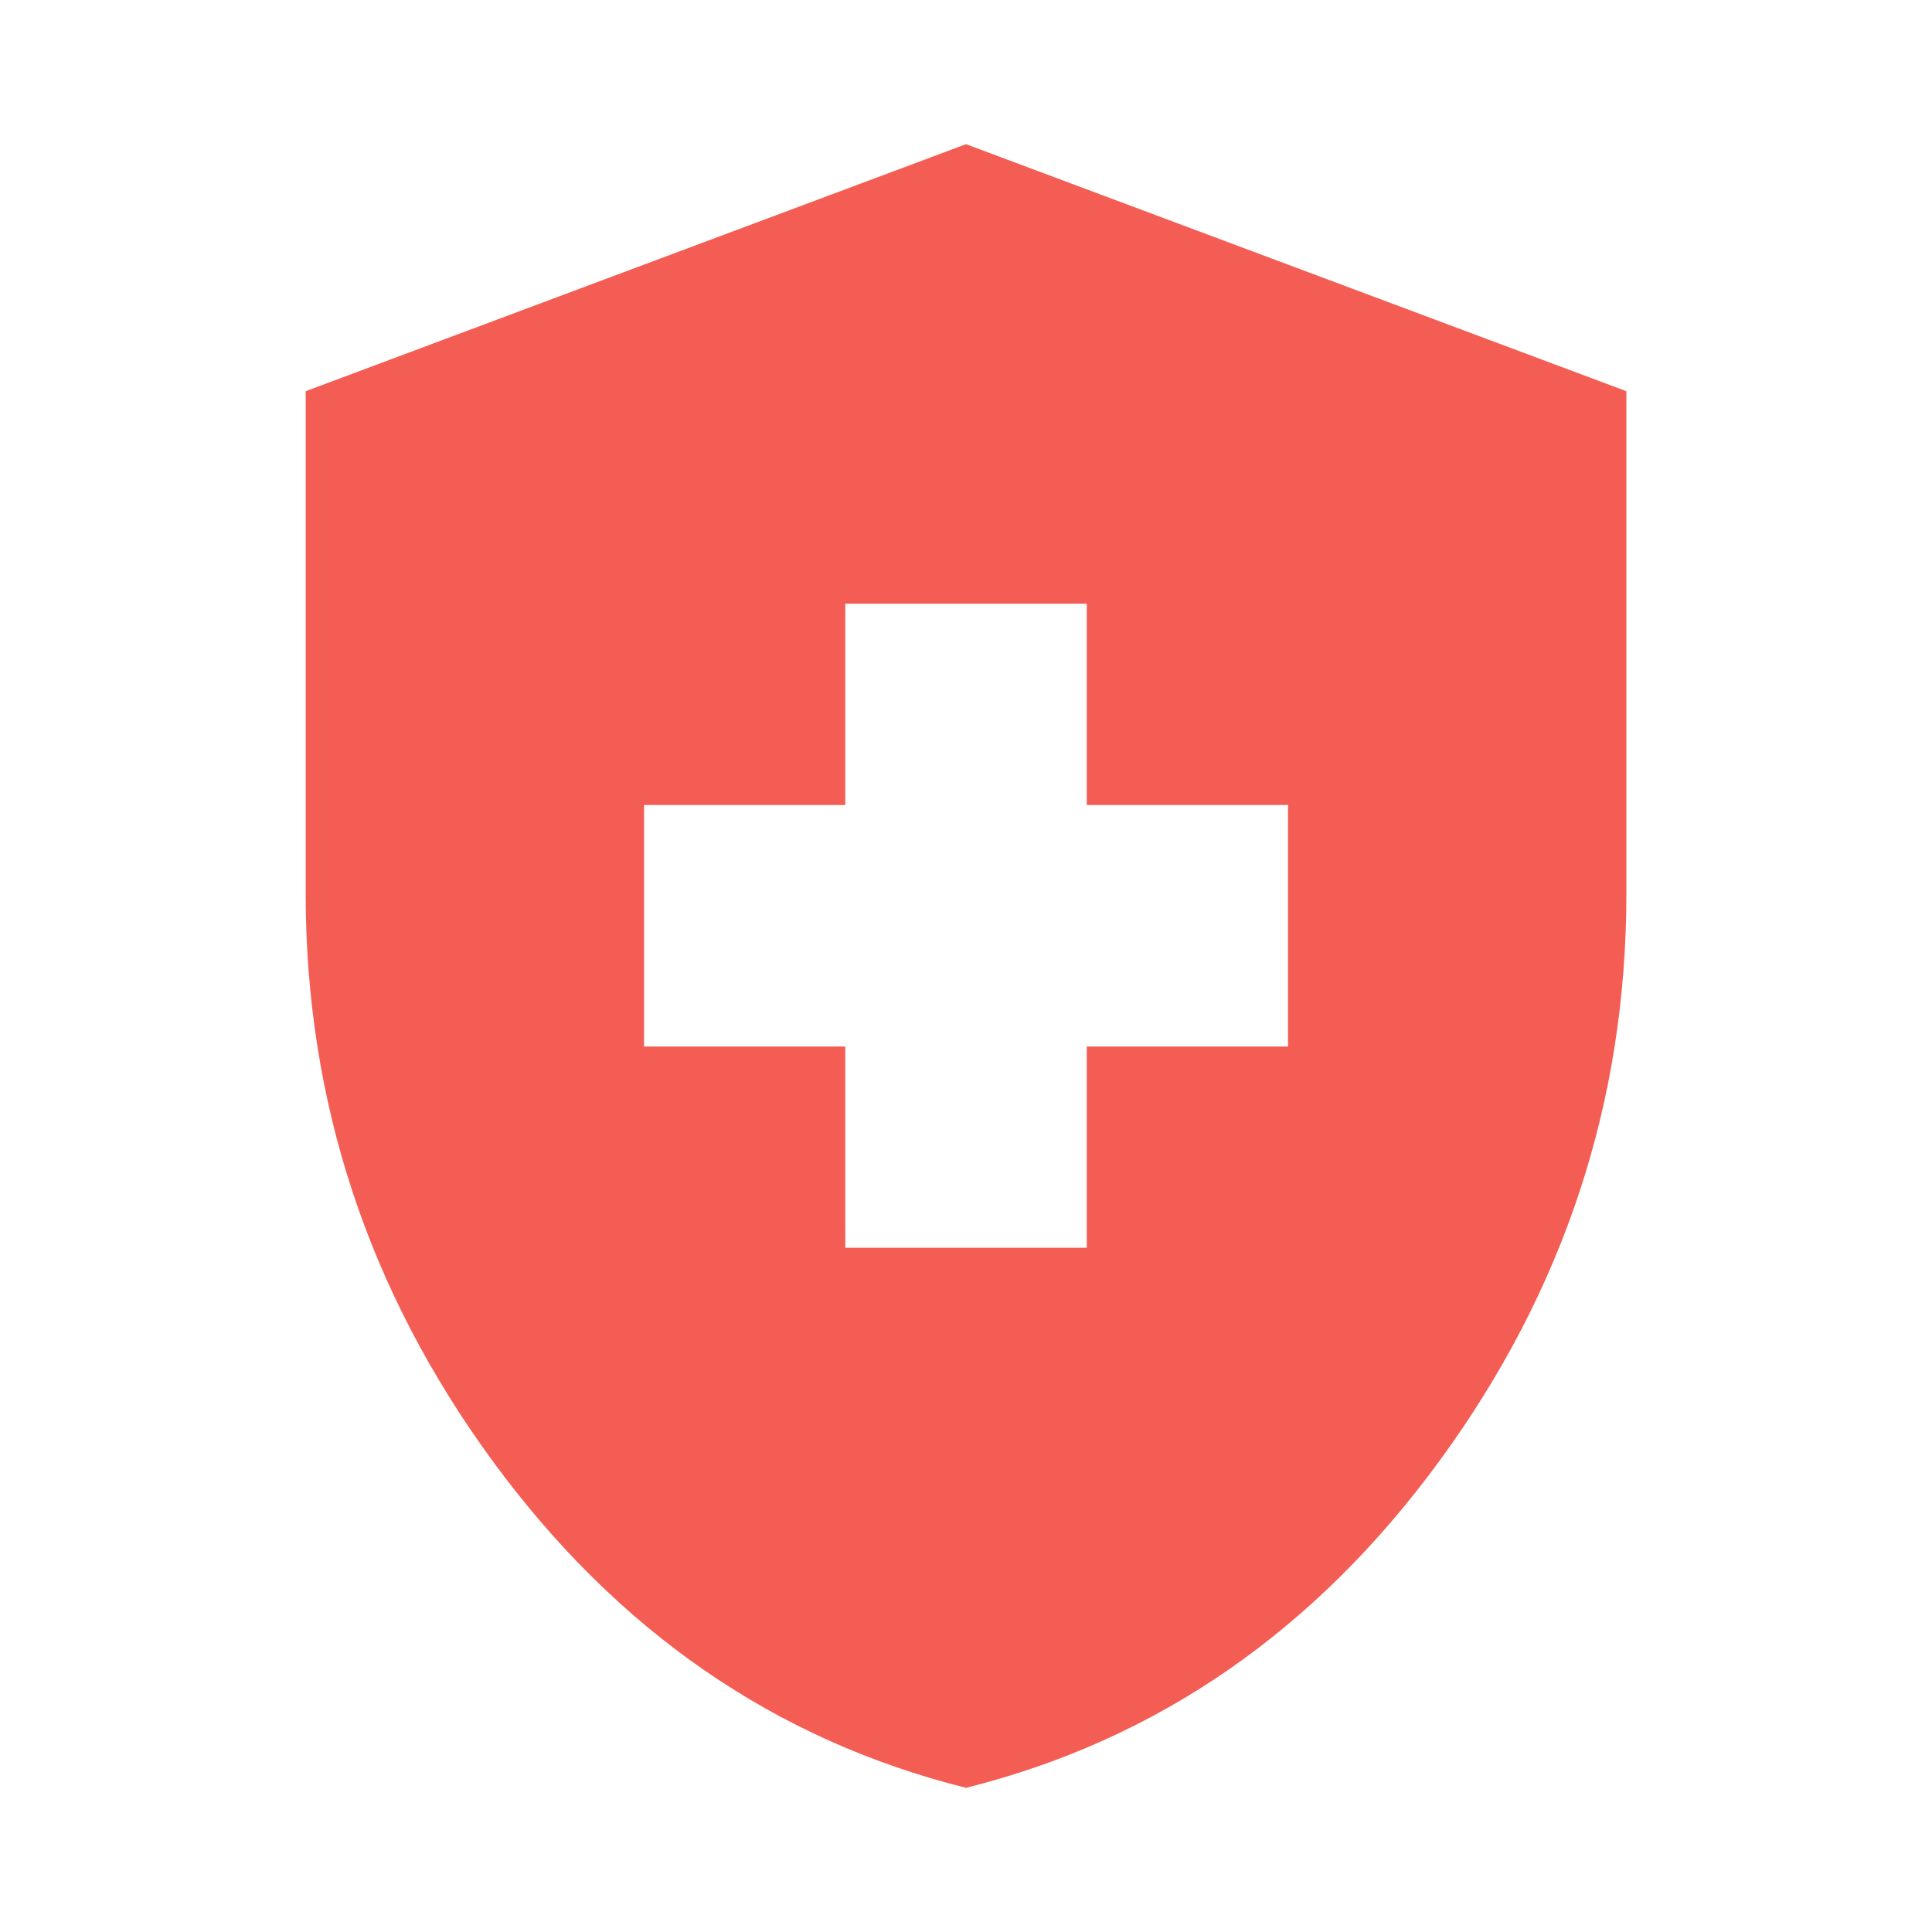 <svg width="37" height="37" viewBox="0 0 37 37" fill="none" xmlns="http://www.w3.org/2000/svg">
<path d="M16.188 23.896H20.813V20.042H24.667V15.417H20.813V11.562H16.188V15.417H12.334V20.042H16.188V23.896ZM18.5 34.239C14.838 33.323 11.815 31.234 9.43 27.974C7.046 24.714 5.854 21.093 5.854 17.113V7.492L18.5 2.761L31.147 7.492V17.113C31.147 21.093 29.955 24.714 27.57 27.974C25.186 31.234 22.162 33.323 18.5 34.239Z" fill="#F45D53"/>
</svg>
